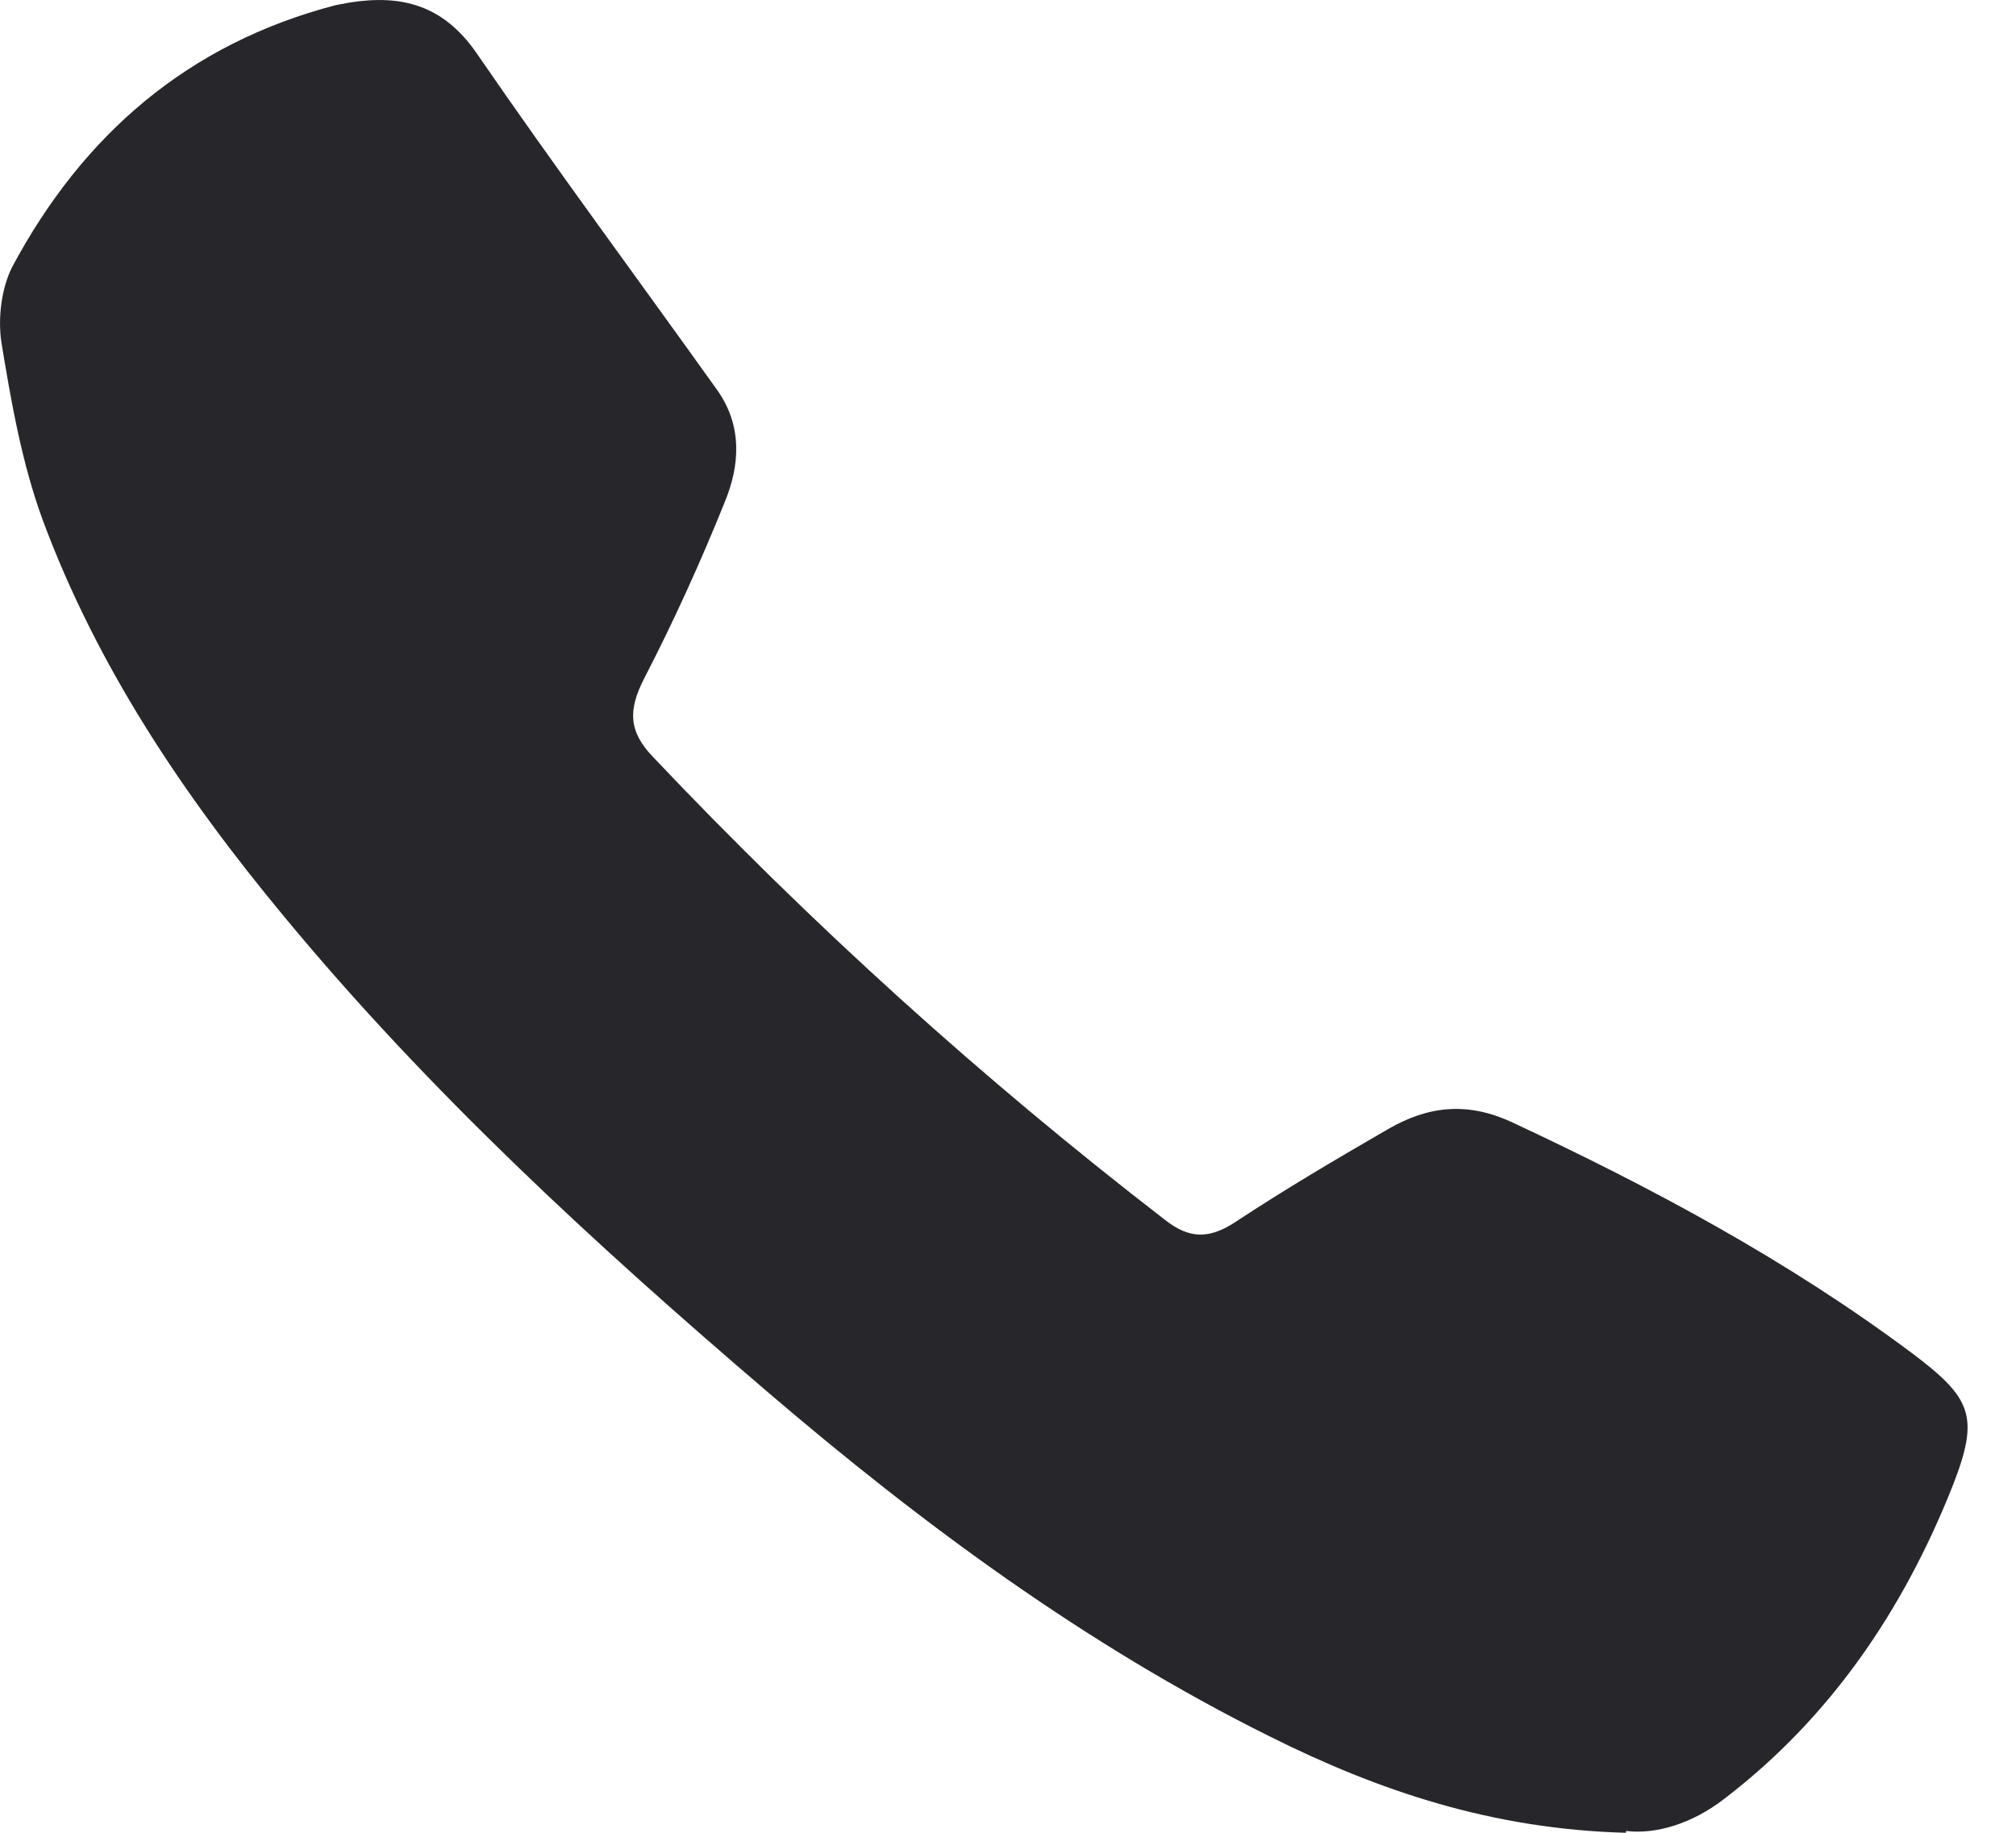 <svg width="22" height="20" viewBox="0 0 22 20" fill="none" xmlns="http://www.w3.org/2000/svg">
<path d="M17.744 20C16.28 19.961 15.041 19.541 13.851 18.946C11.85 17.951 10.065 16.634 8.377 15.19C6.494 13.58 4.679 11.911 3.098 9.999C2.005 8.681 1.059 7.276 0.463 5.666C0.239 5.052 0.122 4.388 0.015 3.734C-0.024 3.471 0.015 3.149 0.132 2.915C0.903 1.471 2.054 0.475 3.664 0.056C3.713 0.046 3.771 0.036 3.82 0.027C4.386 -0.061 4.835 0.056 5.196 0.573C6.054 1.822 6.952 3.032 7.83 4.261C8.104 4.652 8.074 5.081 7.908 5.481C7.645 6.135 7.352 6.779 7.03 7.403C6.855 7.745 6.855 7.979 7.128 8.262C8.865 10.096 10.719 11.774 12.719 13.316C12.982 13.521 13.197 13.521 13.48 13.336C14.026 12.975 14.592 12.643 15.148 12.321C15.588 12.067 16.017 12.018 16.514 12.253C18.037 12.965 19.51 13.755 20.857 14.76C21.52 15.258 21.608 15.453 21.305 16.224C20.769 17.57 19.978 18.741 18.817 19.629C18.466 19.902 18.066 20.02 17.744 19.98V20Z" fill="#27272B"/>
</svg>
